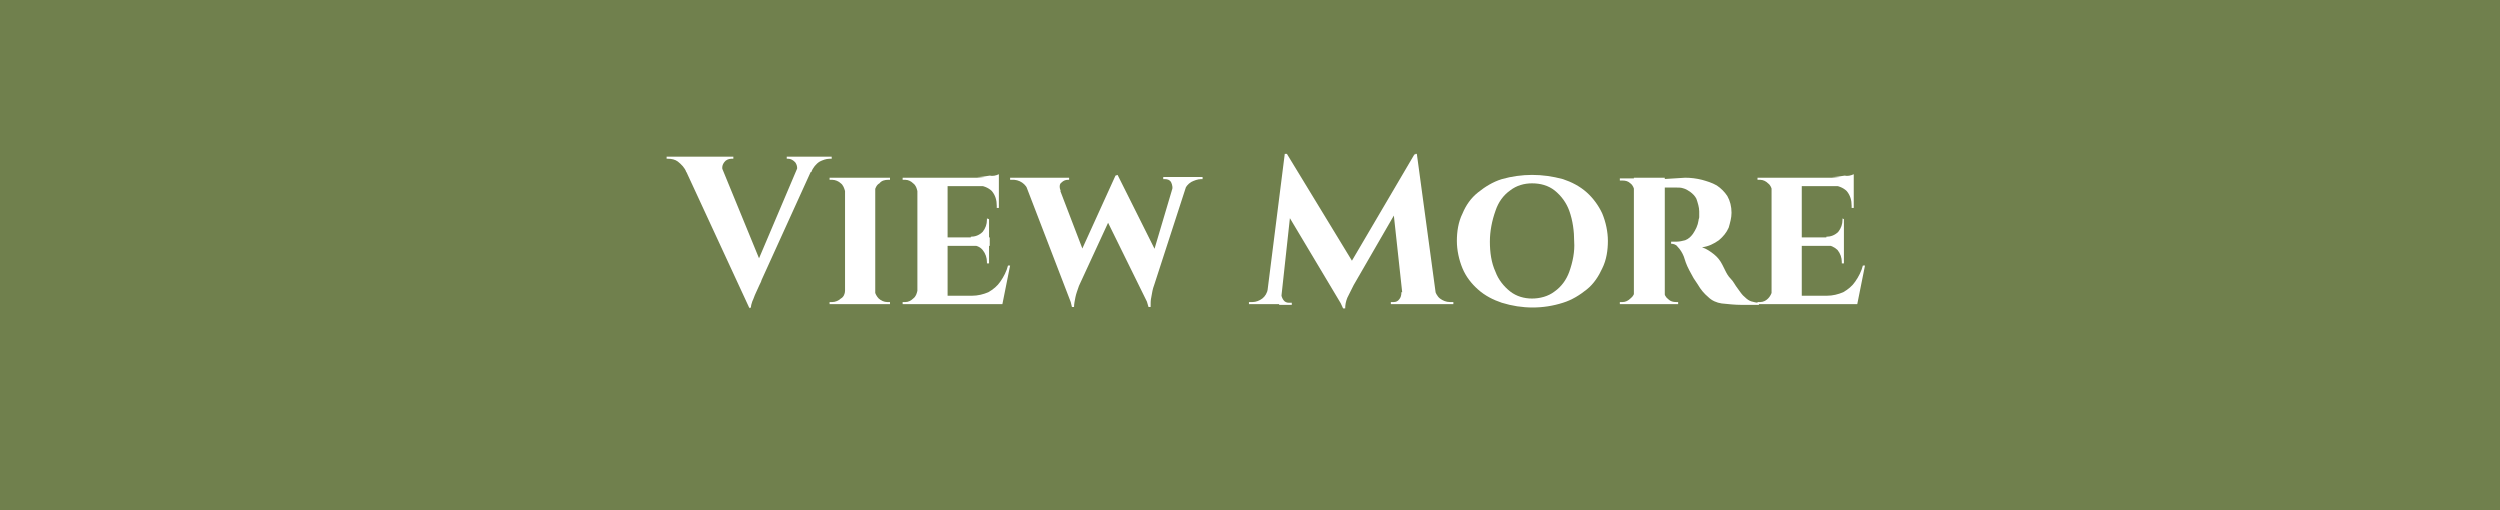 <svg xmlns="http://www.w3.org/2000/svg" xmlns:xlink="http://www.w3.org/1999/xlink" id="Layer_1" x="0px" y="0px" viewBox="0 0 355.9 72.6" style="enable-background:new 0 0 355.9 72.6;" xml:space="preserve"><style type="text/css">	.st0{fill:#70804D;}	.st1{fill:#FFFFFF;}</style><rect y="0" class="st0" width="355.9" height="72.6"></rect><path class="st1" d="M103,24.5h-5.3c-0.2-0.6-0.7-1.1-1.2-1.5c-0.4-0.3-0.9-0.4-1.4-0.4h-0.2v-0.3h9.5v0.3h-0.3  c-0.4,0-0.8,0.2-1,0.5C102.8,23.5,102.7,24,103,24.5z M106.7,43.9l-9.9-21.4h5.4l6.4,15.6L106.7,43.9z M106.7,43.9l-0.1-3.7  l7.6-17.9h2.2l-8,17.6c0,0.1-0.1,0.3-0.3,0.7s-0.3,0.7-0.5,1.1s-0.3,0.8-0.5,1.2c-0.1,0.3-0.2,0.6-0.2,0.9H106.7z M113.3,24.5  c0.3-0.4,0.2-1-0.1-1.4c-0.3-0.3-0.6-0.5-1-0.5H112v-0.3h6.4v0.3h-0.3c-0.5,0-1,0.2-1.4,0.4c-0.5,0.3-1,0.9-1.2,1.5L113.3,24.5z"></path><path class="st1" d="M120.3,27.2L120.3,27.2c-0.1-0.4-0.3-0.9-0.6-1.1c-0.3-0.3-0.8-0.5-1.2-0.5h-0.4v-0.3h2.2L120.3,27.2z   M120.3,41.4v1.9h-2.2V43h0.4c0.4,0,0.9-0.2,1.2-0.5C120.1,42.3,120.3,41.8,120.3,41.4L120.3,41.4z M124.6,25.3v18h-4.3v-18H124.6z   M124.5,27.2v-1.9h2.2v0.3h-0.3c-0.4,0-0.9,0.1-1.2,0.5C124.8,26.3,124.6,26.8,124.5,27.2L124.5,27.2z M124.5,41.4L124.5,41.4  c0.1,0.4,0.3,0.8,0.6,1.1c0.3,0.3,0.8,0.5,1.2,0.5h0.4v0.3h-2.2L124.5,41.4z"></path><path class="st1" d="M130.6,27.2L130.6,27.2c-0.1-0.4-0.2-0.8-0.6-1.1c-0.3-0.3-0.7-0.5-1.1-0.5h-0.4v-0.3h2.2L130.6,27.2z   M130.6,41.4l0.1,1.9h-2.2V43h0.4c0.4,0,0.8-0.2,1.1-0.5C130.4,42.2,130.5,41.8,130.6,41.4L130.6,41.4z M134.9,25.3v18h-4.3v-18  H134.9z M142.2,25.3v1.2h-7.4v-1.2H142.2z M140.9,33.8V35h-6.1v-1.2L140.9,33.8z M141.9,42.1l0.7,1.2h-7.8v-1.2L141.9,42.1z   M143.8,37.8l-1.1,5.5h-5.2l0.9-1.2c0.8,0,1.6-0.2,2.3-0.5c0.7-0.4,1.3-0.9,1.7-1.5c0.5-0.7,0.9-1.5,1.1-2.3H143.8z M140.8,31.2v2.6  h-2.6v-0.1c0.6,0,1.2-0.2,1.7-0.7c0.4-0.5,0.6-1.1,0.6-1.7v-0.2L140.8,31.2z M140.8,34.9v2.6h-0.3v-0.2c0-0.6-0.2-1.2-0.6-1.7  c-0.4-0.5-1-0.7-1.7-0.7v-0.1L140.8,34.9z M142.2,24.8v0.7l-3.1-0.3c0.6,0,1.2-0.1,1.8-0.2C141.3,25.1,141.8,25,142.2,24.8  L142.2,24.8z M142.2,26.4v3.2h-0.3v-0.3c0-0.8-0.2-1.5-0.7-2.1c-0.5-0.5-1.3-0.8-2-0.8v-0.1H142.2z"></path><path class="st1" d="M151,27.2h-4.6c-0.3-1-1.3-1.7-2.4-1.6h-0.2v-0.3h8.4v0.3h-0.2c-0.3,0-0.6,0.1-0.9,0.4  C150.8,26.2,150.8,26.7,151,27.2z M145.7,25.5h4.6l4.1,10.7l-1.7,7.5L145.7,25.5z M159.1,24.9l0.5,2.8l-6,13  c-0.2,0.6-0.4,1.1-0.5,1.6c-0.1,0.5-0.2,1-0.2,1.4h-0.3l-0.8-3.3l7-15.4L159.1,24.9z M159.1,24.9l5.9,11.8l-1.4,6.9l-6.4-13  L159.1,24.9z M169.2,25.5l-4.9,15.1c-0.2,0.5-0.3,1.1-0.4,1.7c-0.1,0.4-0.1,0.9-0.1,1.4h-0.3l-0.8-2.7l4.6-15.5L169.2,25.5z   M166.8,27.2c0.2-0.4,0.1-0.9-0.1-1.3c-0.2-0.3-0.5-0.4-0.9-0.4h-0.2v-0.3h5.6v0.3H171c-0.5,0-1,0.2-1.4,0.4c-0.5,0.3-0.8,0.7-1,1.2  H166.8z"></path><path class="st1" d="M181.1,41.1v2.2h-3.3V43h0.5c0.5,0,1-0.2,1.4-0.5c0.4-0.3,0.7-0.8,0.8-1.4L181.1,41.1z M182.9,21.9h0.3l1.1,3  l-2,18.4h-2.1L182.9,21.9z M182.4,41.6v0.2c0,0.3,0.1,0.6,0.3,0.9c0.2,0.3,0.5,0.4,0.8,0.4h0.4v0.3h-1.8v-1.7H182.4z M183.2,21.9  L193,38l-1.7,5.9L182.4,29L183.2,21.9z M201.4,21.9l0.2,3.3l-8.9,15.4c-0.3,0.6-0.6,1.2-0.9,1.8c-0.2,0.5-0.3,1-0.3,1.5h-0.3  l-1.2-2.6L201.4,21.9z M199.6,41.6h0.2v1.7h-1.8V43h0.4c0.3,0,0.6-0.1,0.8-0.4c0.2-0.2,0.3-0.6,0.3-0.9V41.6L199.6,41.6z   M201.7,21.9l2.9,21.4h-4.8l-1.5-13.8l3.2-7.6L201.7,21.9z M203.6,41.1h0.6c0.1,0.5,0.4,1.1,0.8,1.4c0.4,0.3,0.9,0.5,1.4,0.5h0.5  v0.3h-3.3V41.1z"></path><path class="st1" d="M218.1,24.9c1.5,0,2.9,0.2,4.4,0.6c1.2,0.4,2.4,1,3.4,1.9c0.9,0.8,1.7,1.9,2.2,3c0.5,1.2,0.8,2.6,0.8,3.9  c0,1.3-0.2,2.7-0.8,3.9c-0.5,1.1-1.2,2.2-2.2,3c-1,0.8-2.1,1.5-3.4,1.9c-2.8,0.9-5.8,0.9-8.7,0c-1.2-0.4-2.4-1-3.4-1.9  c-0.9-0.8-1.7-1.8-2.2-3c-0.5-1.2-0.8-2.6-0.8-3.9c0-1.3,0.2-2.7,0.8-3.9c0.5-1.2,1.2-2.2,2.2-3c1-0.8,2.1-1.5,3.4-1.9  C215.2,25.1,216.7,24.9,218.1,24.9z M218.1,42.5c1.1,0,2.3-0.3,3.2-1c1-0.7,1.7-1.7,2.1-2.8c0.5-1.4,0.8-2.9,0.7-4.3  c0-1.5-0.2-3-0.7-4.4c-0.4-1.1-1.1-2.1-2.1-2.9c-0.9-0.7-2-1-3.2-1c-1.1,0-2.2,0.3-3.1,1c-1,0.7-1.7,1.7-2.1,2.9  c-0.5,1.4-0.8,2.9-0.8,4.4c0,1.5,0.2,3,0.8,4.3c0.4,1.1,1.2,2.1,2.1,2.8C215.9,42.2,217,42.5,218.1,42.5z"></path><path class="st1" d="M232.7,27.2L232.7,27.2c-0.1-0.4-0.2-0.8-0.6-1.1c-0.3-0.3-0.7-0.4-1.1-0.4h-0.4v-0.3h2.2L232.7,27.2z   M232.7,41.4l0.1,1.9h-2.2V43h0.4c0.4,0,0.8-0.2,1.1-0.5C232.5,42.2,232.7,41.8,232.7,41.4L232.7,41.4z M237,25.3v18h-4.4v-18H237z   M239.9,25.3c0.8,0,1.6,0.1,2.4,0.3c0.7,0.2,1.4,0.4,2.1,0.8c0.6,0.4,1.1,0.9,1.5,1.5c0.4,0.7,0.6,1.5,0.6,2.4  c0,0.7-0.2,1.4-0.4,2.1c-0.3,0.7-0.8,1.3-1.4,1.8c-0.7,0.5-1.5,0.9-2.4,1c0.6,0.2,1.2,0.6,1.7,1c0.5,0.4,0.9,0.9,1.2,1.5  c0.1,0.2,0.2,0.4,0.4,0.8s0.4,0.8,0.8,1.2s0.6,0.9,1,1.4c0.3,0.4,0.6,0.9,1,1.2c0.3,0.3,0.6,0.5,0.9,0.6c0.4,0.1,0.7,0.2,1.1,0.2  v0.3h-2.5c-0.9,0-1.8-0.1-2.8-0.2c-0.7-0.1-1.4-0.4-1.9-0.9c-0.6-0.5-1.1-1.1-1.5-1.8c-0.2-0.3-0.4-0.6-0.6-0.9l-0.6-1.1  c-0.2-0.4-0.4-0.8-0.5-1.1c-0.1-0.3-0.2-0.6-0.3-0.9c-0.2-0.5-0.5-1-0.9-1.4c-0.2-0.3-0.6-0.4-0.9-0.4v-0.3h0.8  c0.4,0,0.8-0.1,1.2-0.2c0.5-0.2,0.8-0.5,1.1-0.9c0.4-0.6,0.7-1.2,0.8-1.9c0-0.2,0.1-0.3,0.1-0.5c0-0.2,0-0.5,0-0.8  c0-0.6-0.2-1.2-0.4-1.8c-0.2-0.4-0.5-0.7-0.9-1c-0.3-0.2-0.6-0.4-1-0.5c-0.3-0.1-0.6-0.1-0.9-0.1c-0.4,0-0.7,0-1,0  c-0.2,0-0.5,0-0.7,0c0,0-0.1-0.1-0.1-0.3l-0.2-0.9L239.9,25.3z M236.9,41.4L236.9,41.4c0,0.5,0.2,0.9,0.6,1.2  c0.3,0.3,0.7,0.4,1.1,0.4h0.3v0.3h-2.2L236.9,41.4z"></path><path class="st1" d="M252.3,27.2L252.3,27.2c-0.1-0.4-0.2-0.8-0.6-1.1c-0.3-0.3-0.7-0.5-1.1-0.5h-0.4v-0.3h2.2L252.3,27.2z   M252.3,41.4l0.1,1.9h-2.2V43h0.4c0.4,0,0.8-0.2,1.1-0.5C252,42.2,252.2,41.8,252.3,41.4L252.3,41.4z M256.5,25.3v18h-4.3v-18H256.5  z M263.9,25.3v1.2h-7.4v-1.2H263.9z M262.5,33.8V35h-6.1v-1.2L262.5,33.8z M263.5,42.1l0.7,1.2h-7.8v-1.2L263.5,42.1z M265.5,37.8  l-1.1,5.5h-5.2l0.9-1.2c0.8,0,1.6-0.2,2.3-0.5c0.7-0.4,1.3-0.9,1.7-1.5c0.5-0.7,0.9-1.5,1.1-2.3H265.5z M262.5,31.2v2.6H260v-0.1  c0.6,0,1.2-0.2,1.7-0.7c0.4-0.5,0.6-1.1,0.6-1.7v-0.2L262.5,31.2z M262.5,34.9v2.6h-0.3v-0.2c0-0.6-0.2-1.2-0.6-1.7  c-0.4-0.4-1-0.7-1.6-0.7v-0.1L262.5,34.9z M263.9,24.8v0.7l-3.1-0.3c0.6,0,1.2-0.1,1.8-0.2C263,25.1,263.5,25,263.9,24.8L263.9,24.8  z M263.9,26.4v3.2h-0.3v-0.3c0-0.8-0.2-1.5-0.7-2.1c-0.5-0.5-1.3-0.8-2-0.8v-0.1H263.9z"></path></svg>